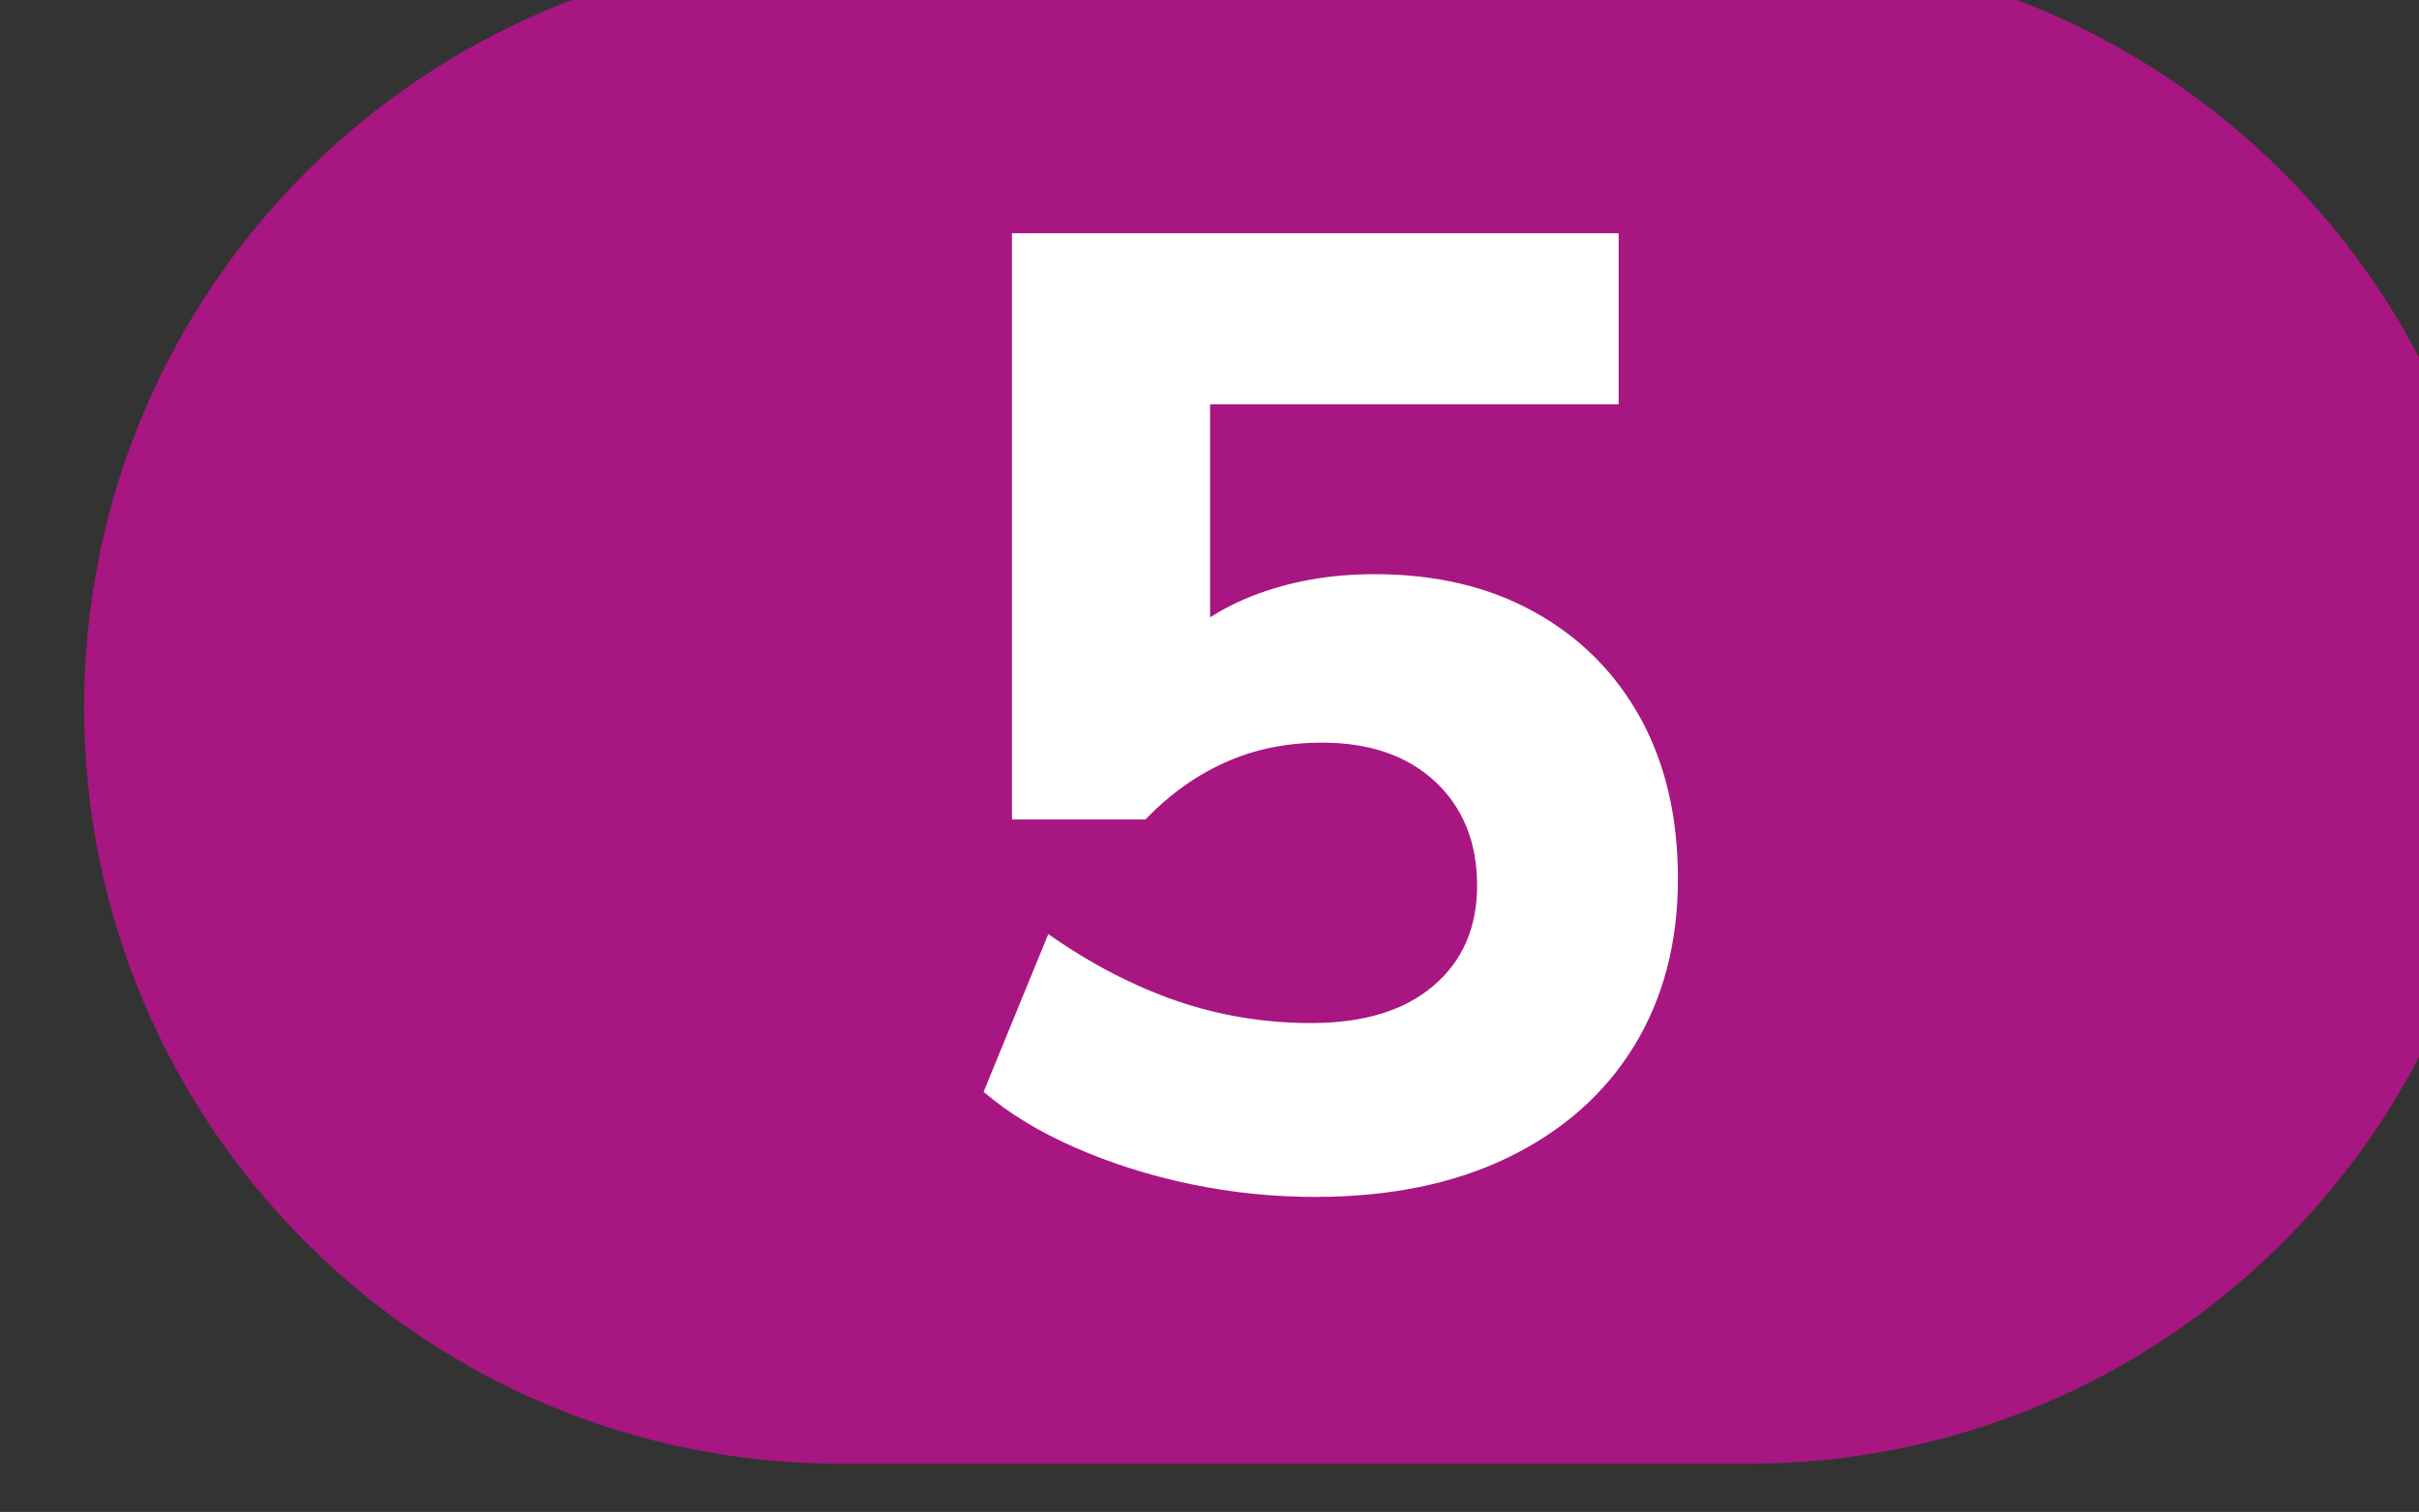 <?xml version="1.0" encoding="UTF-8" standalone="no"?>
<!-- Created with Inkscape (http://www.inkscape.org/) -->

<svg
   width="14.431mm"
   height="9.022mm"
   viewBox="0 0 14.431 9.022"
   version="1.1"
   id="svg51465"
   xmlns="http://www.w3.org/2000/svg"
   xmlns:svg="http://www.w3.org/2000/svg">
  <rect x="0" y="0" width="14.431" height="9.022" fill="#333333" stroke="none"/>
  <defs
     id="defs51462">
    <clipPath
       clipPathUnits="userSpaceOnUse"
       id="clipPath40583">
      <path
         d="m 2259.507,1298.449 h 40.908 v 25.576 h -40.908 z"
         id="path40581" />
    </clipPath>
  </defs>
  <g
     id="layer1"
     transform="translate(-82.136,-137.696)">
    <g
       id="g40577"
       transform="matrix(0.353,0,0,-0.353,-714.968,604.783)">
      <g
         id="g40579"
         clip-path="url(#clipPath40583)">
        <g
           id="g40585"
           transform="translate(2287.627,1298.449)">
          <path
             d="m 0,0 h -15.333 c -7.062,0 -12.788,5.725 -12.788,12.787 v 10e-4 c 0,7.062 5.726,12.787 12.788,12.787 H 0 c 7.061,0 12.787,-5.725 12.787,-12.787 V 12.787 C 12.787,5.725 7.061,0 0,0"
             style="fill:#a71681;fill-opacity:1;fill-rule:nonzero;stroke:none"
             id="path40587" />
        </g>
        <g
           id="g40589"
           transform="translate(2280.314,1302.96)">
          <path
             d="m 0,0 c -0.716,0 -1.417,0.072 -2.108,0.216 -0.692,0.145 -1.34,0.35 -1.949,0.617 -0.608,0.265 -1.124,0.579 -1.549,0.943 l 1.093,2.667 c 0.714,-0.501 1.437,-0.877 2.166,-1.128 0.729,-0.251 1.488,-0.376 2.277,-0.376 0.881,0 1.569,0.208 2.062,0.627 0.494,0.418 0.742,0.983 0.742,1.698 0,0.728 -0.236,1.312 -0.706,1.754 C 1.556,7.458 0.917,7.679 0.114,7.679 -0.48,7.679 -1.023,7.568 -1.516,7.348 -2.01,7.128 -2.462,6.805 -2.872,6.38 h -2.255 v 9.91 H 5.126 V 13.397 H -1.778 V 9.046 h -0.843 c 0.395,0.486 0.907,0.855 1.537,1.105 0.63,0.251 1.326,0.376 2.085,0.376 1.033,0 1.934,-0.213 2.7,-0.639 C 4.469,9.463 5.066,8.868 5.491,8.1 5.915,7.332 6.128,6.424 6.128,5.377 6.128,4.299 5.881,3.357 5.388,2.552 4.895,1.747 4.187,1.12 3.269,0.672 2.351,0.224 1.26,0 0,0"
             style="fill:#ffffff;fill-opacity:1;fill-rule:nonzero;stroke:none"
             id="path40591" />
        </g>
      </g>
    </g>
  </g>
</svg>
